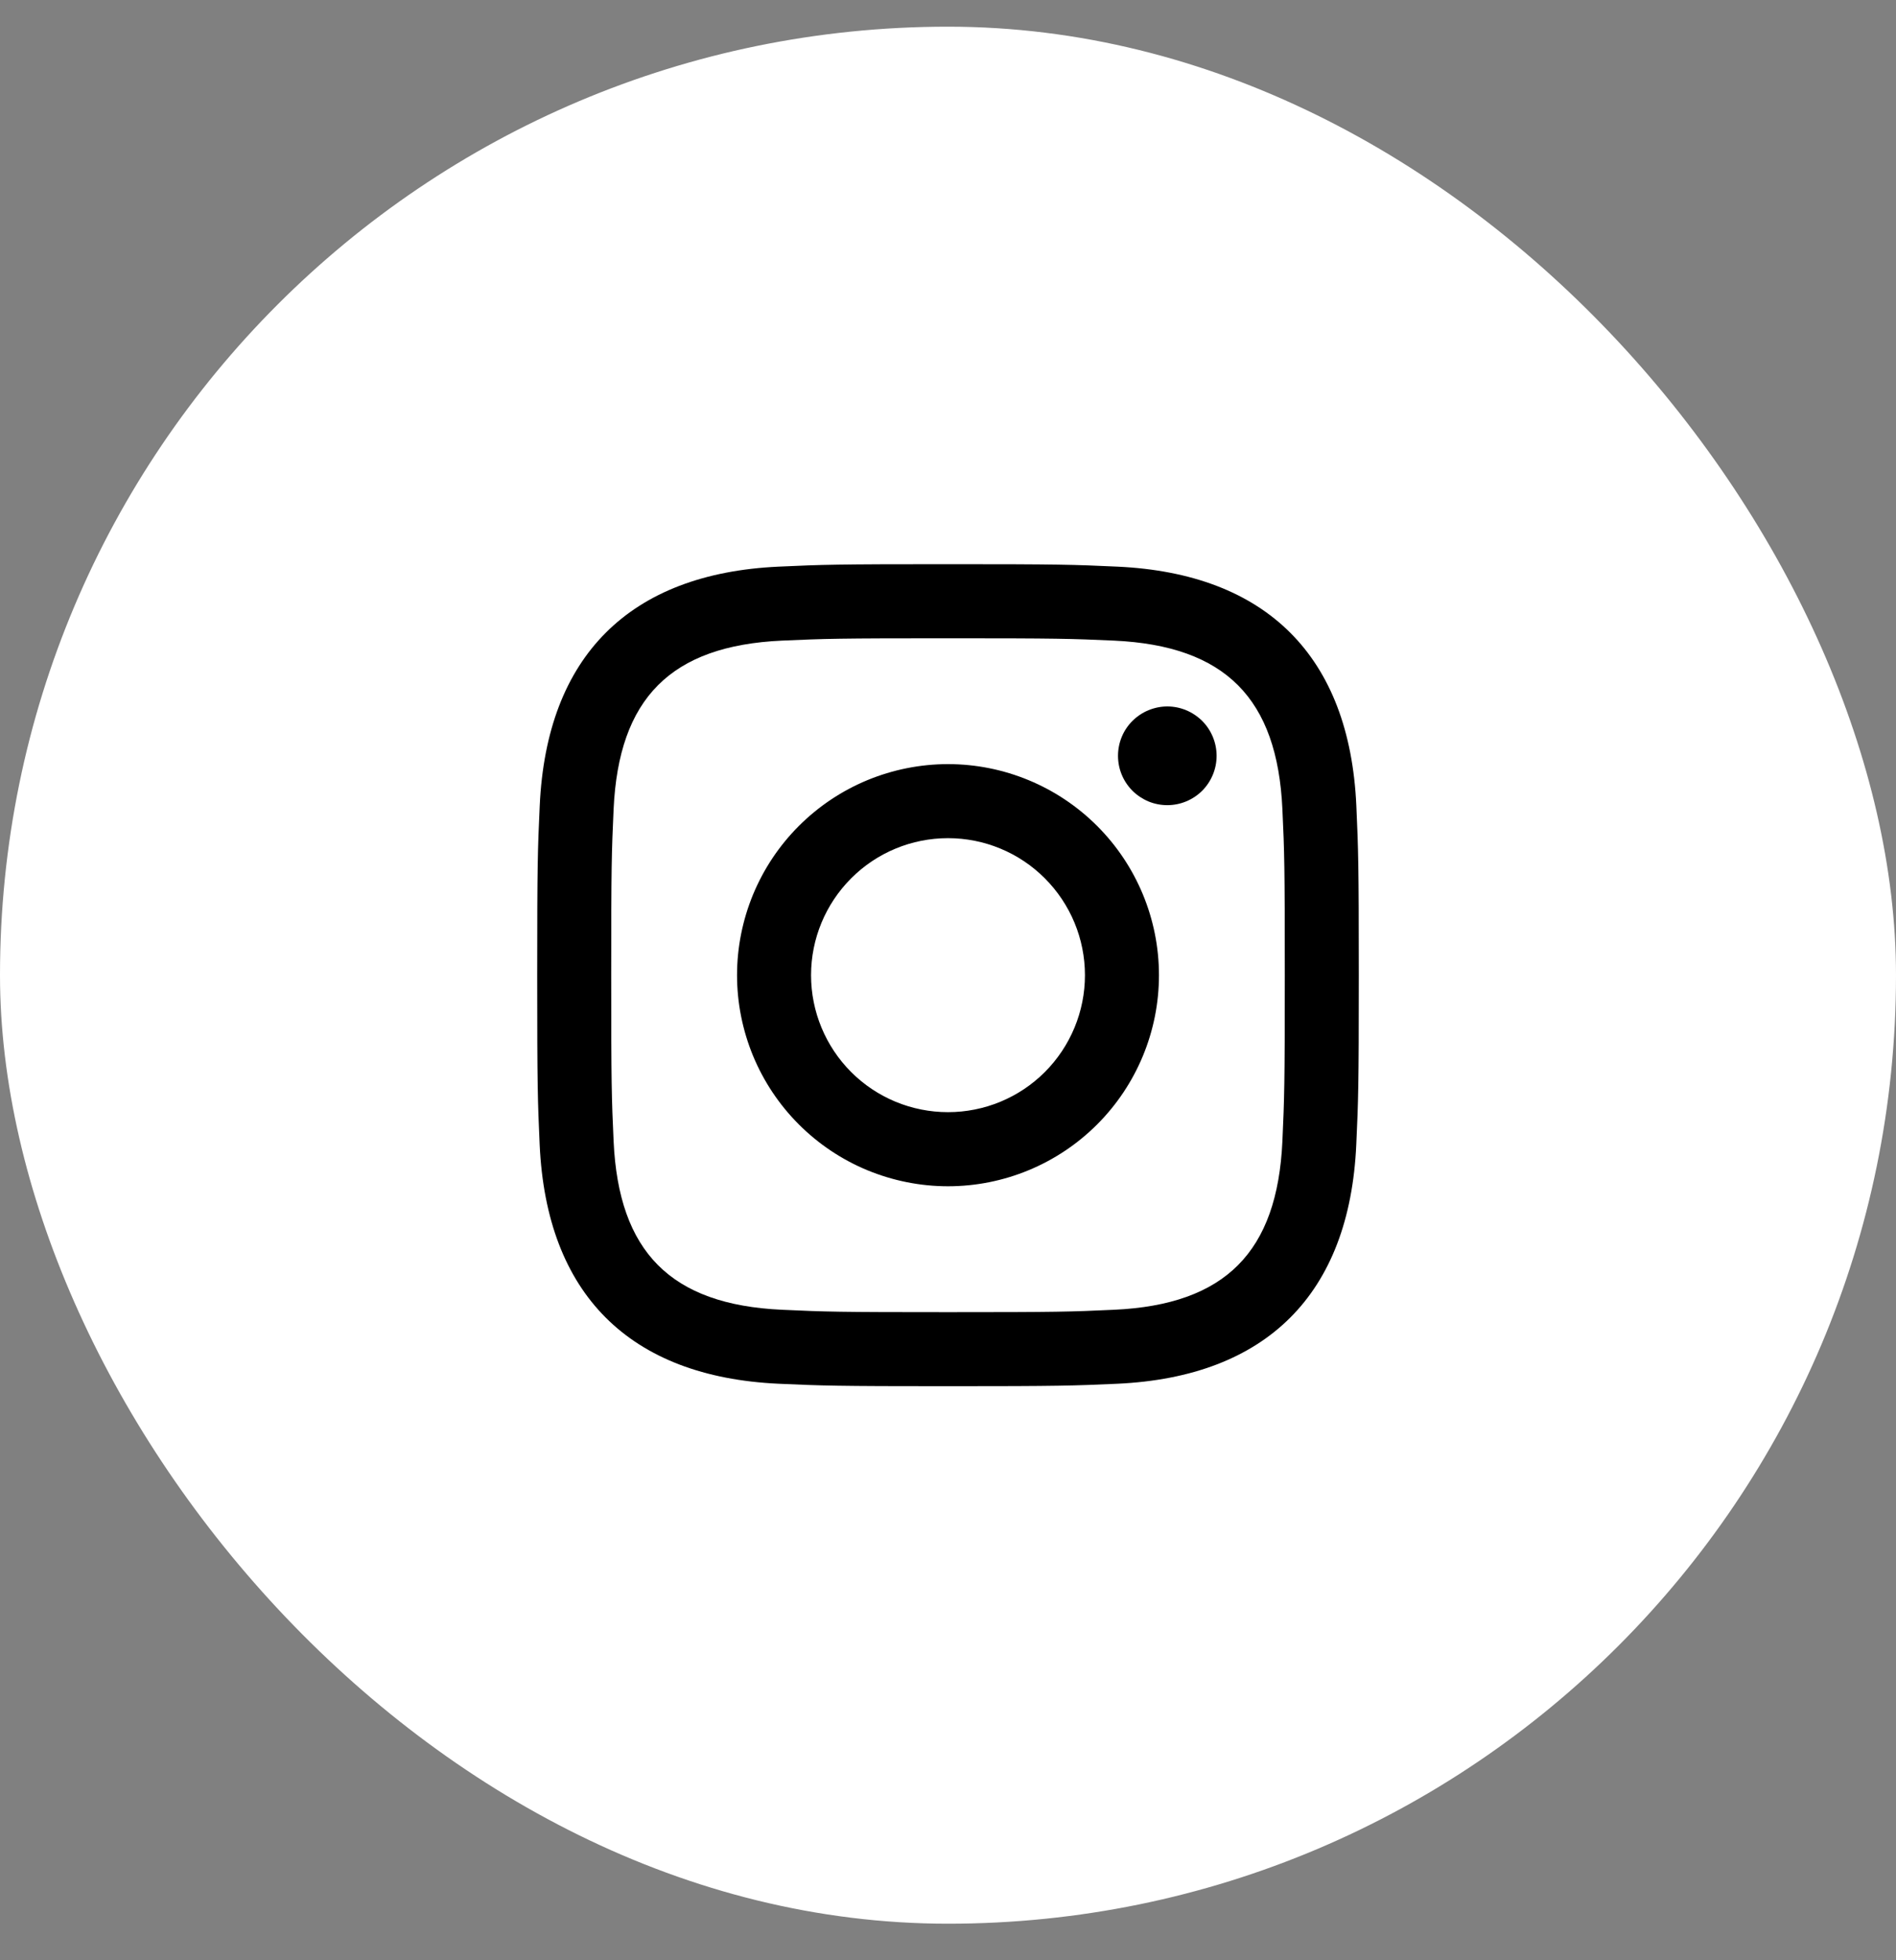 <svg width="30" height="31" viewBox="0 0 30 31" fill="none" xmlns="http://www.w3.org/2000/svg">
<rect x="0" y="0" width="30" height="31" fill="#808080" stroke="none"/>
<rect y="0.422" width="30" height="30" rx="15" fill="white"/>
<g clip-path="url(#clip0_392_6674)">
<path d="M15 10.094C16.735 10.094 16.941 10.1 17.627 10.131C19.389 10.212 20.211 11.047 20.291 12.796C20.323 13.481 20.329 13.687 20.329 15.422C20.329 17.159 20.322 17.364 20.291 18.049C20.211 19.796 19.39 20.633 17.627 20.713C16.941 20.745 16.737 20.751 15 20.751C13.264 20.751 13.059 20.745 12.373 20.713C10.608 20.633 9.789 19.793 9.709 18.048C9.678 17.363 9.671 17.158 9.671 15.422C9.671 13.686 9.678 13.481 9.709 12.795C9.79 11.047 10.61 10.211 12.373 10.131C13.059 10.1 13.264 10.094 15 10.094ZM15 8.922C13.235 8.922 13.014 8.929 12.32 8.961C9.96 9.069 8.648 10.379 8.54 12.742C8.508 13.436 8.5 13.657 8.5 15.422C8.5 17.187 8.508 17.409 8.539 18.102C8.647 20.463 9.957 21.774 12.32 21.883C13.014 21.914 13.235 21.922 15 21.922C16.765 21.922 16.987 21.914 17.68 21.883C20.039 21.774 21.354 20.465 21.46 18.102C21.492 17.409 21.5 17.187 21.5 15.422C21.5 13.657 21.492 13.436 21.461 12.742C21.355 10.384 20.044 9.07 17.681 8.961C16.987 8.929 16.765 8.922 15 8.922ZM15 12.084C14.562 12.084 14.128 12.171 13.723 12.338C13.318 12.506 12.95 12.752 12.64 13.062C12.33 13.372 12.084 13.74 11.916 14.145C11.749 14.55 11.662 14.984 11.662 15.422C11.662 15.86 11.749 16.294 11.916 16.699C12.084 17.104 12.33 17.472 12.64 17.782C12.95 18.092 13.318 18.338 13.723 18.506C14.128 18.673 14.562 18.76 15 18.76C15.885 18.76 16.734 18.408 17.36 17.782C17.986 17.156 18.338 16.307 18.338 15.422C18.338 14.537 17.986 13.688 17.36 13.062C16.734 12.436 15.885 12.084 15 12.084ZM15 17.588C14.425 17.588 13.874 17.36 13.468 16.954C13.062 16.548 12.833 15.996 12.833 15.422C12.833 14.847 13.062 14.296 13.468 13.89C13.874 13.483 14.425 13.255 15 13.255C15.575 13.255 16.126 13.483 16.532 13.89C16.938 14.296 17.167 14.847 17.167 15.422C17.167 15.996 16.938 16.548 16.532 16.954C16.126 17.36 15.575 17.588 15 17.588ZM18.47 11.172C18.367 11.172 18.266 11.193 18.171 11.232C18.077 11.271 17.991 11.329 17.918 11.401C17.846 11.473 17.788 11.559 17.749 11.654C17.71 11.749 17.69 11.85 17.69 11.953C17.69 12.055 17.71 12.157 17.749 12.251C17.788 12.346 17.846 12.432 17.918 12.505C17.991 12.577 18.077 12.634 18.171 12.674C18.266 12.713 18.367 12.733 18.47 12.733C18.677 12.733 18.875 12.651 19.022 12.505C19.168 12.358 19.25 12.16 19.25 11.953C19.25 11.746 19.168 11.547 19.022 11.401C18.875 11.255 18.677 11.172 18.47 11.172Z" fill="black"/>
</g>
<defs>
<clipPath id="clip0_392_6674">
<rect width="13" height="13" fill="white" transform="translate(8.5 8.922)"/>
</clipPath>
</defs>
</svg>
